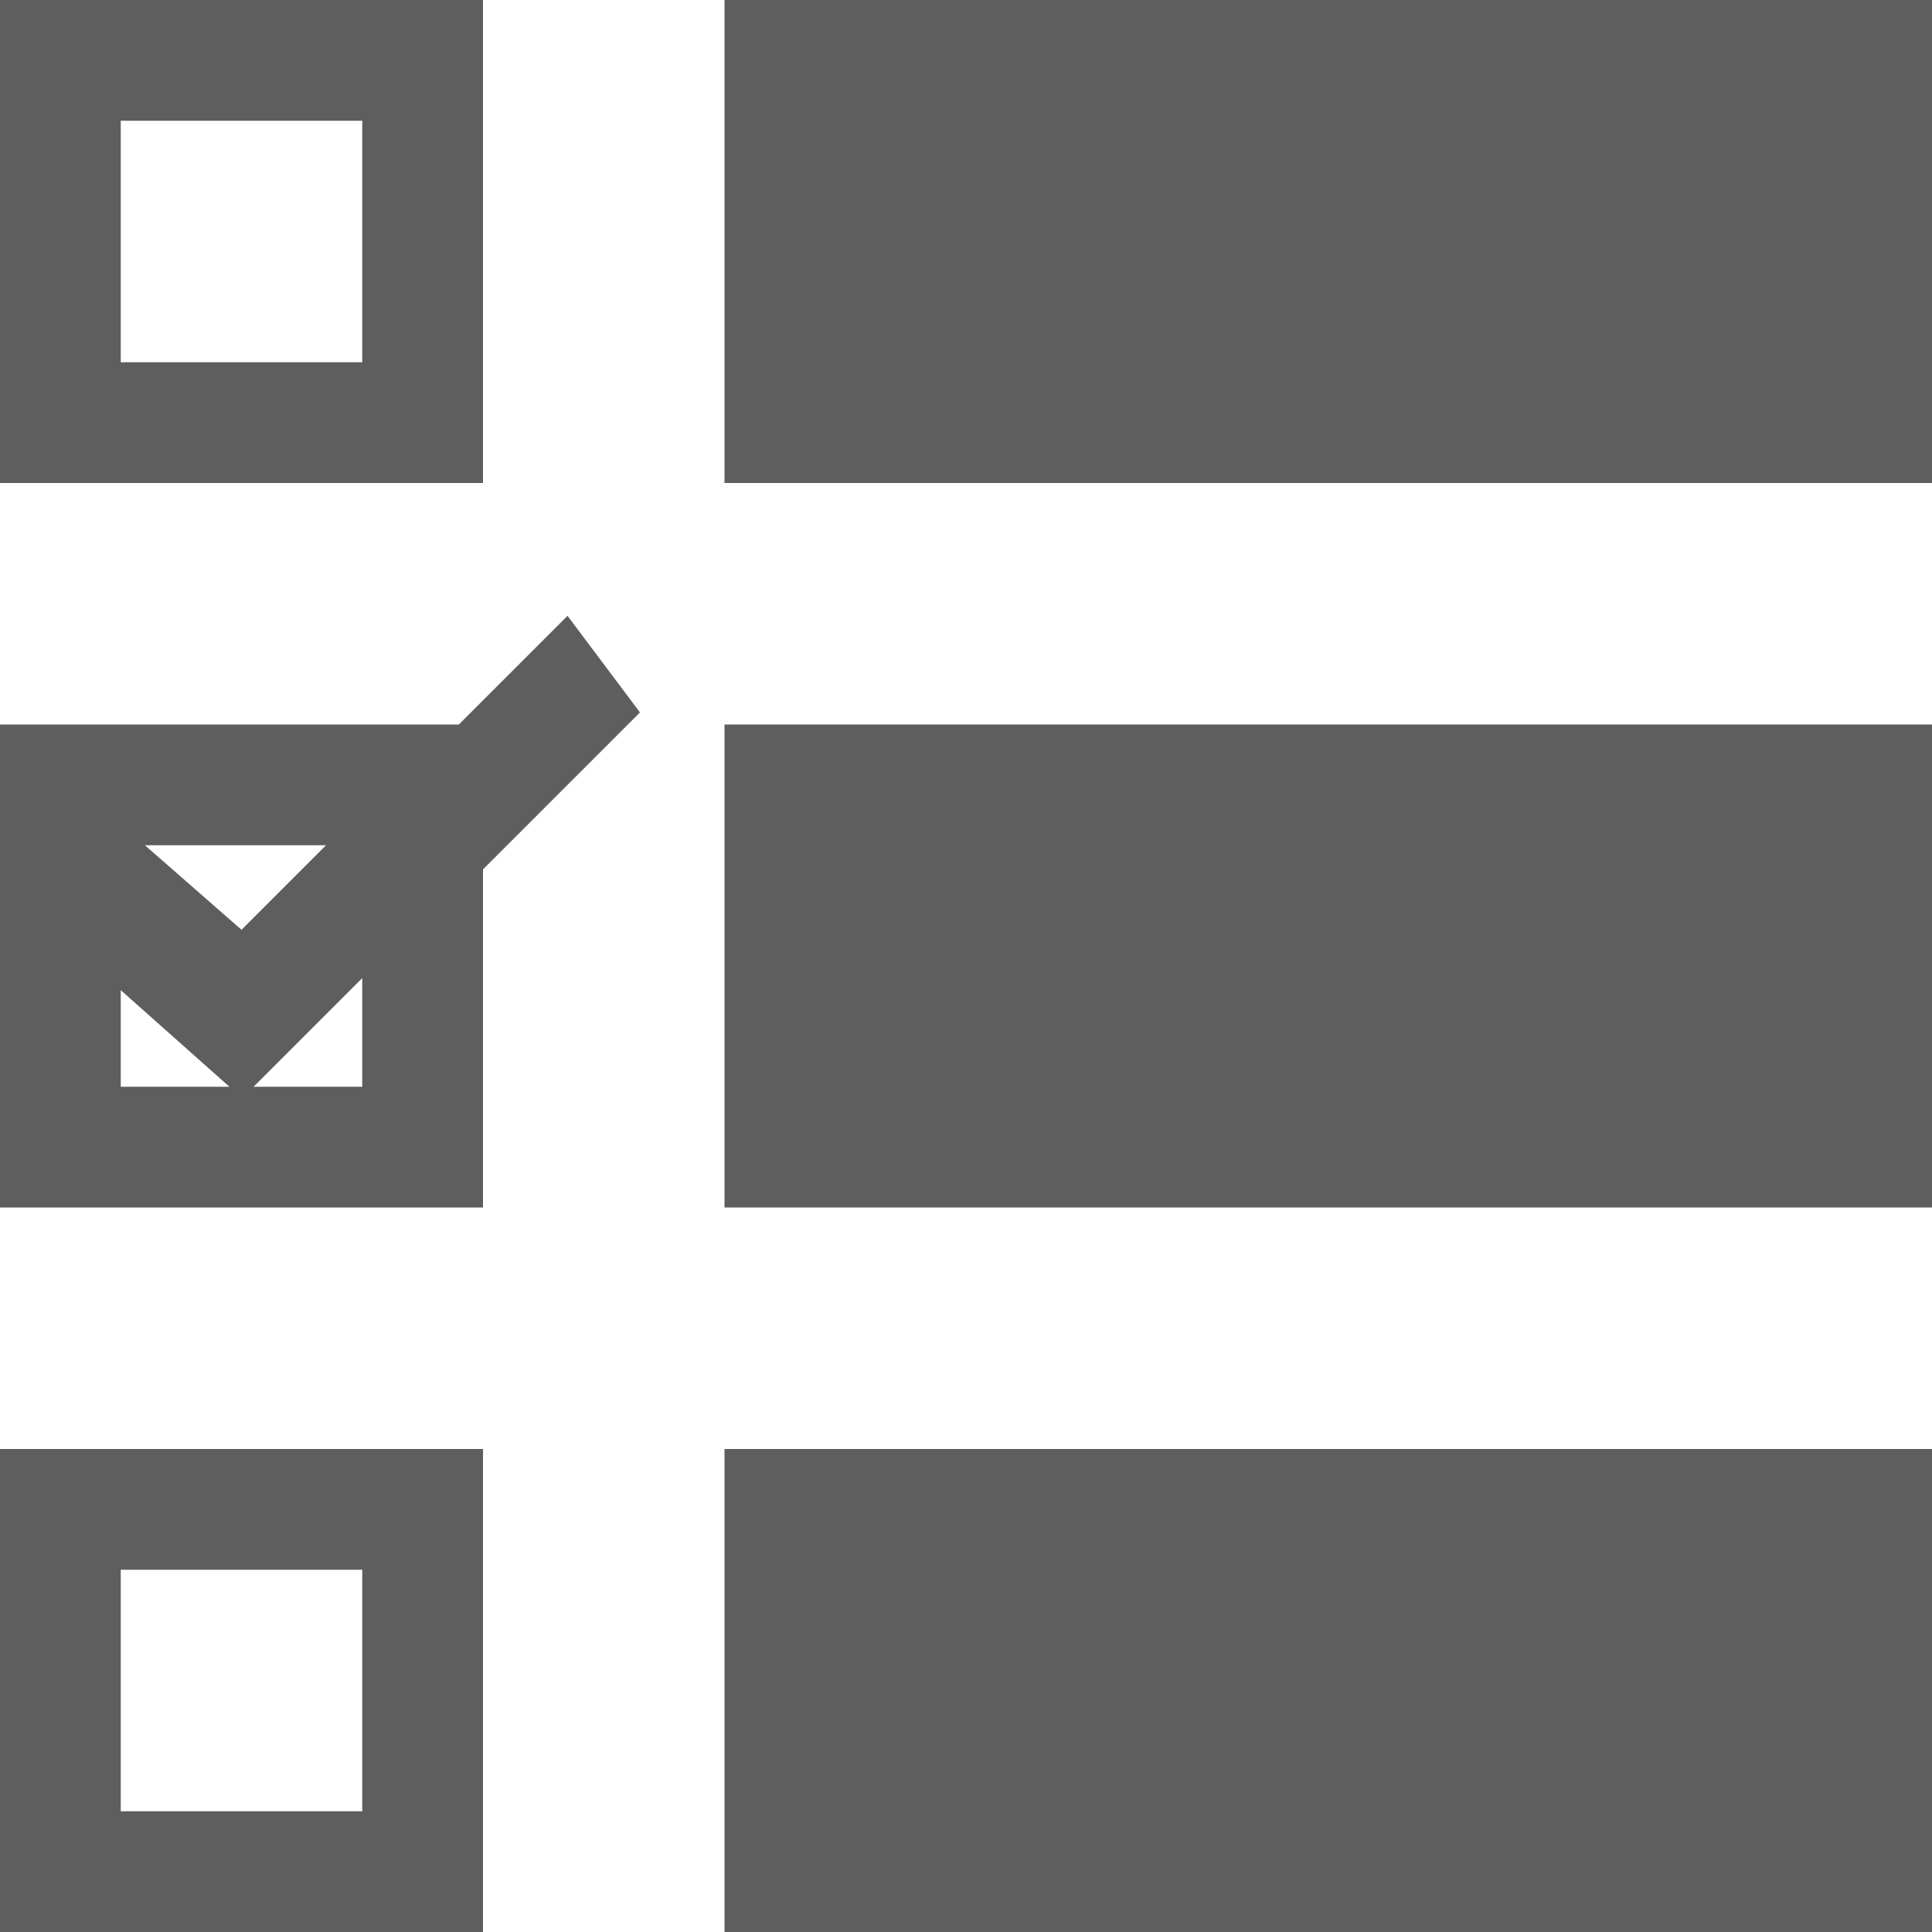 <?xml version="1.0" encoding="utf-8"?>
<!-- Generated by IcoMoon.io -->
<!DOCTYPE svg PUBLIC "-//W3C//DTD SVG 1.1//EN" "http://www.w3.org/Graphics/SVG/1.1/DTD/svg11.dtd">
<svg version="1.1" xmlns="http://www.w3.org/2000/svg" xmlns:xlink="http://www.w3.org/1999/xlink" width="16" height="16" viewBox="0 0 16 16">
<path fill="#5E5E5E" d="M6 0h10v4h-10v-4z"></path>
<path fill="#5E5E5E" d="M6 6h10v4h-10v-4z"></path>
<path fill="#5E5E5E" d="M6 12h10v4h-10v-4z"></path>
<path fill="#5E5E5E" d="M3 1v2h-2v-2h2zM4 0h-4v4h4v-4z"></path>
<path fill="#5E5E5E" d="M3 13v2h-2v-2h2zM4 12h-4v4h4v-4z"></path>
<path fill="#5E5E5E" d="M5.3 5.9l-0.6-0.8-0.9 0.9h-3.8v4h4v-2.8l1.3-1.3zM2.7 7l-0.7 0.7-0.8-0.7h1.5zM1 8.2l0.9 0.8h-0.9v-0.8zM3 9h-0.9l0.9-0.9v0.9z"></path>
</svg>
